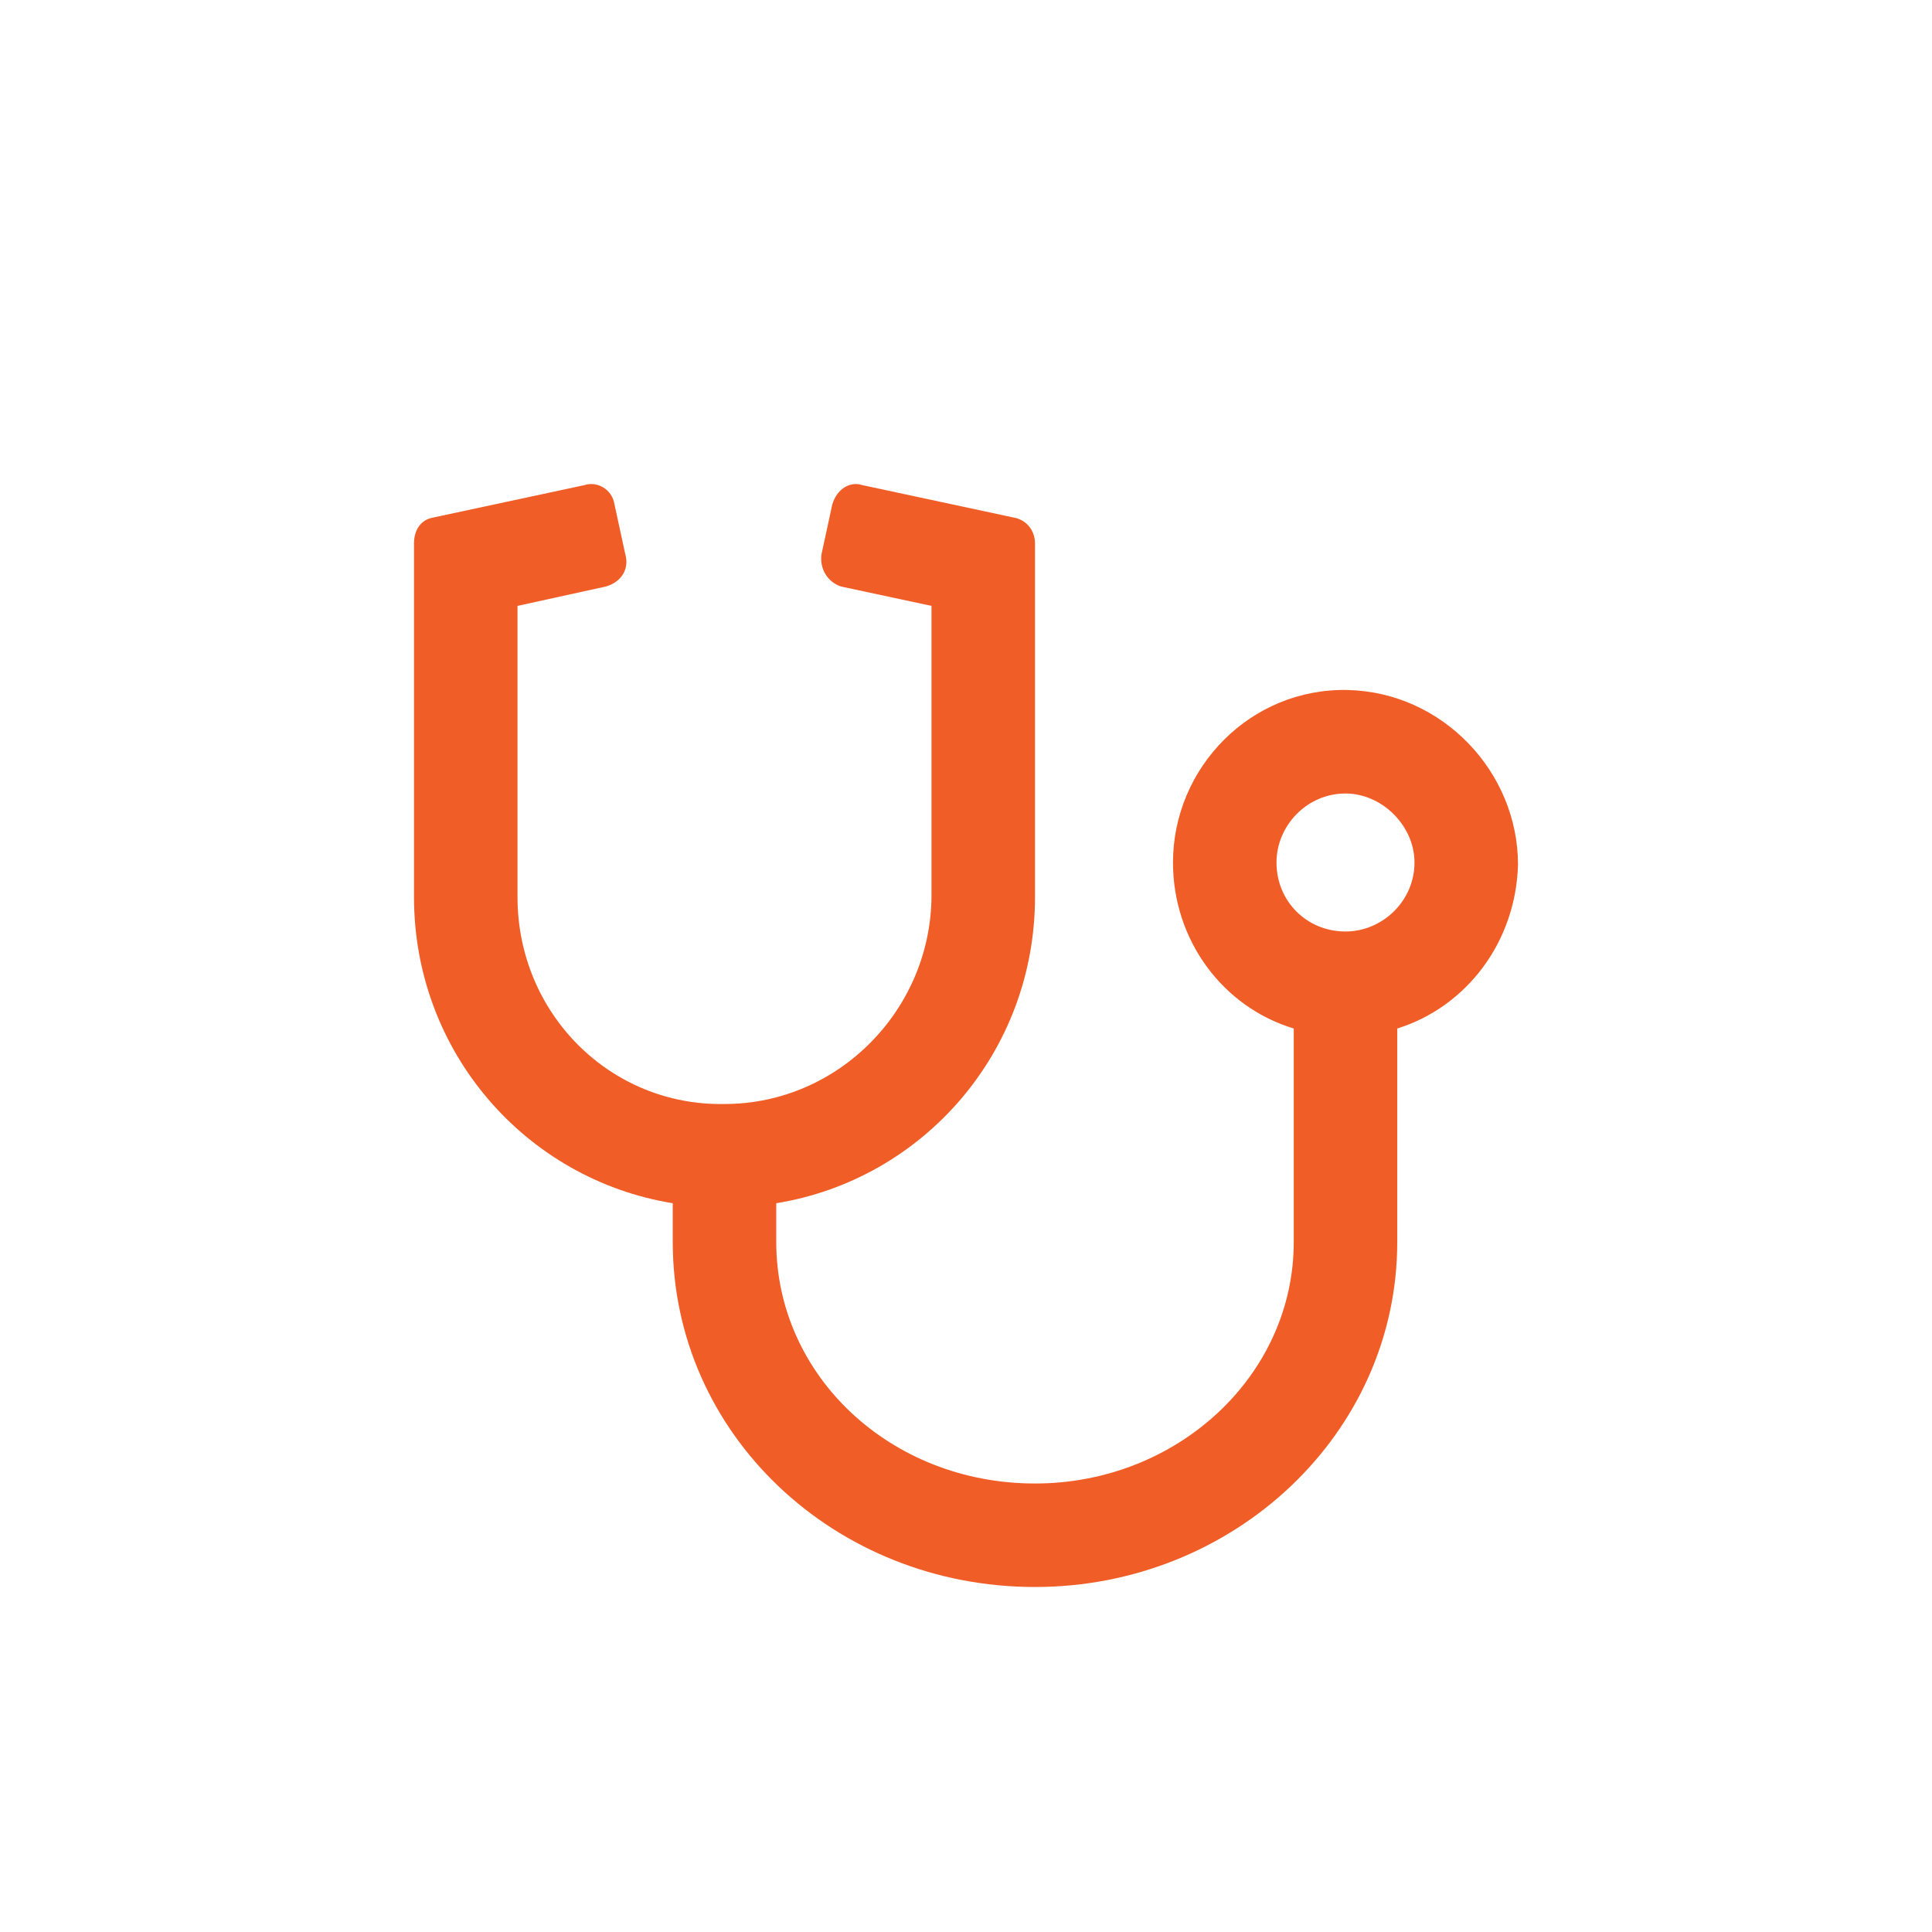 <svg alt="health" xmlns="http://www.w3.org/2000/svg" width="28" height="28" viewBox="0 0 28 28" fill="none">
<path d="M9.75 17.438C7.625 17.094 6 15.25 6 13V7.875C6 7.688 6.094 7.531 6.281 7.5L8.469 7.031C8.656 6.969 8.875 7.094 8.906 7.312L9.062 8.031C9.125 8.25 9 8.438 8.781 8.5L7.5 8.781V13C7.5 14.688 8.844 16.031 10.5 16C12.156 16 13.5 14.625 13.5 12.969V8.781L12.188 8.5C12 8.438 11.875 8.25 11.906 8.031L12.062 7.312C12.125 7.094 12.312 6.969 12.5 7.031L14.688 7.5C14.875 7.531 15 7.688 15 7.875V13C15 15.25 13.375 17.094 11.25 17.438V18C11.25 19.938 12.906 21.5 15 21.5C17.062 21.5 18.75 19.938 18.75 18V14.906C17.719 14.594 17 13.625 17 12.5C17 11.125 18.125 9.969 19.531 10C20.906 10.031 22 11.188 22 12.531C21.969 13.656 21.25 14.594 20.25 14.906V18C20.25 20.781 17.875 23 15 23C12.094 23 9.75 20.781 9.75 18V17.438ZM19.5 11.5C18.938 11.5 18.5 11.969 18.5 12.5C18.5 13.062 18.938 13.5 19.5 13.5C20.031 13.5 20.5 13.062 20.5 12.5C20.5 11.969 20.031 11.5 19.5 11.5Z" fill="#F15D27"/>
</svg>